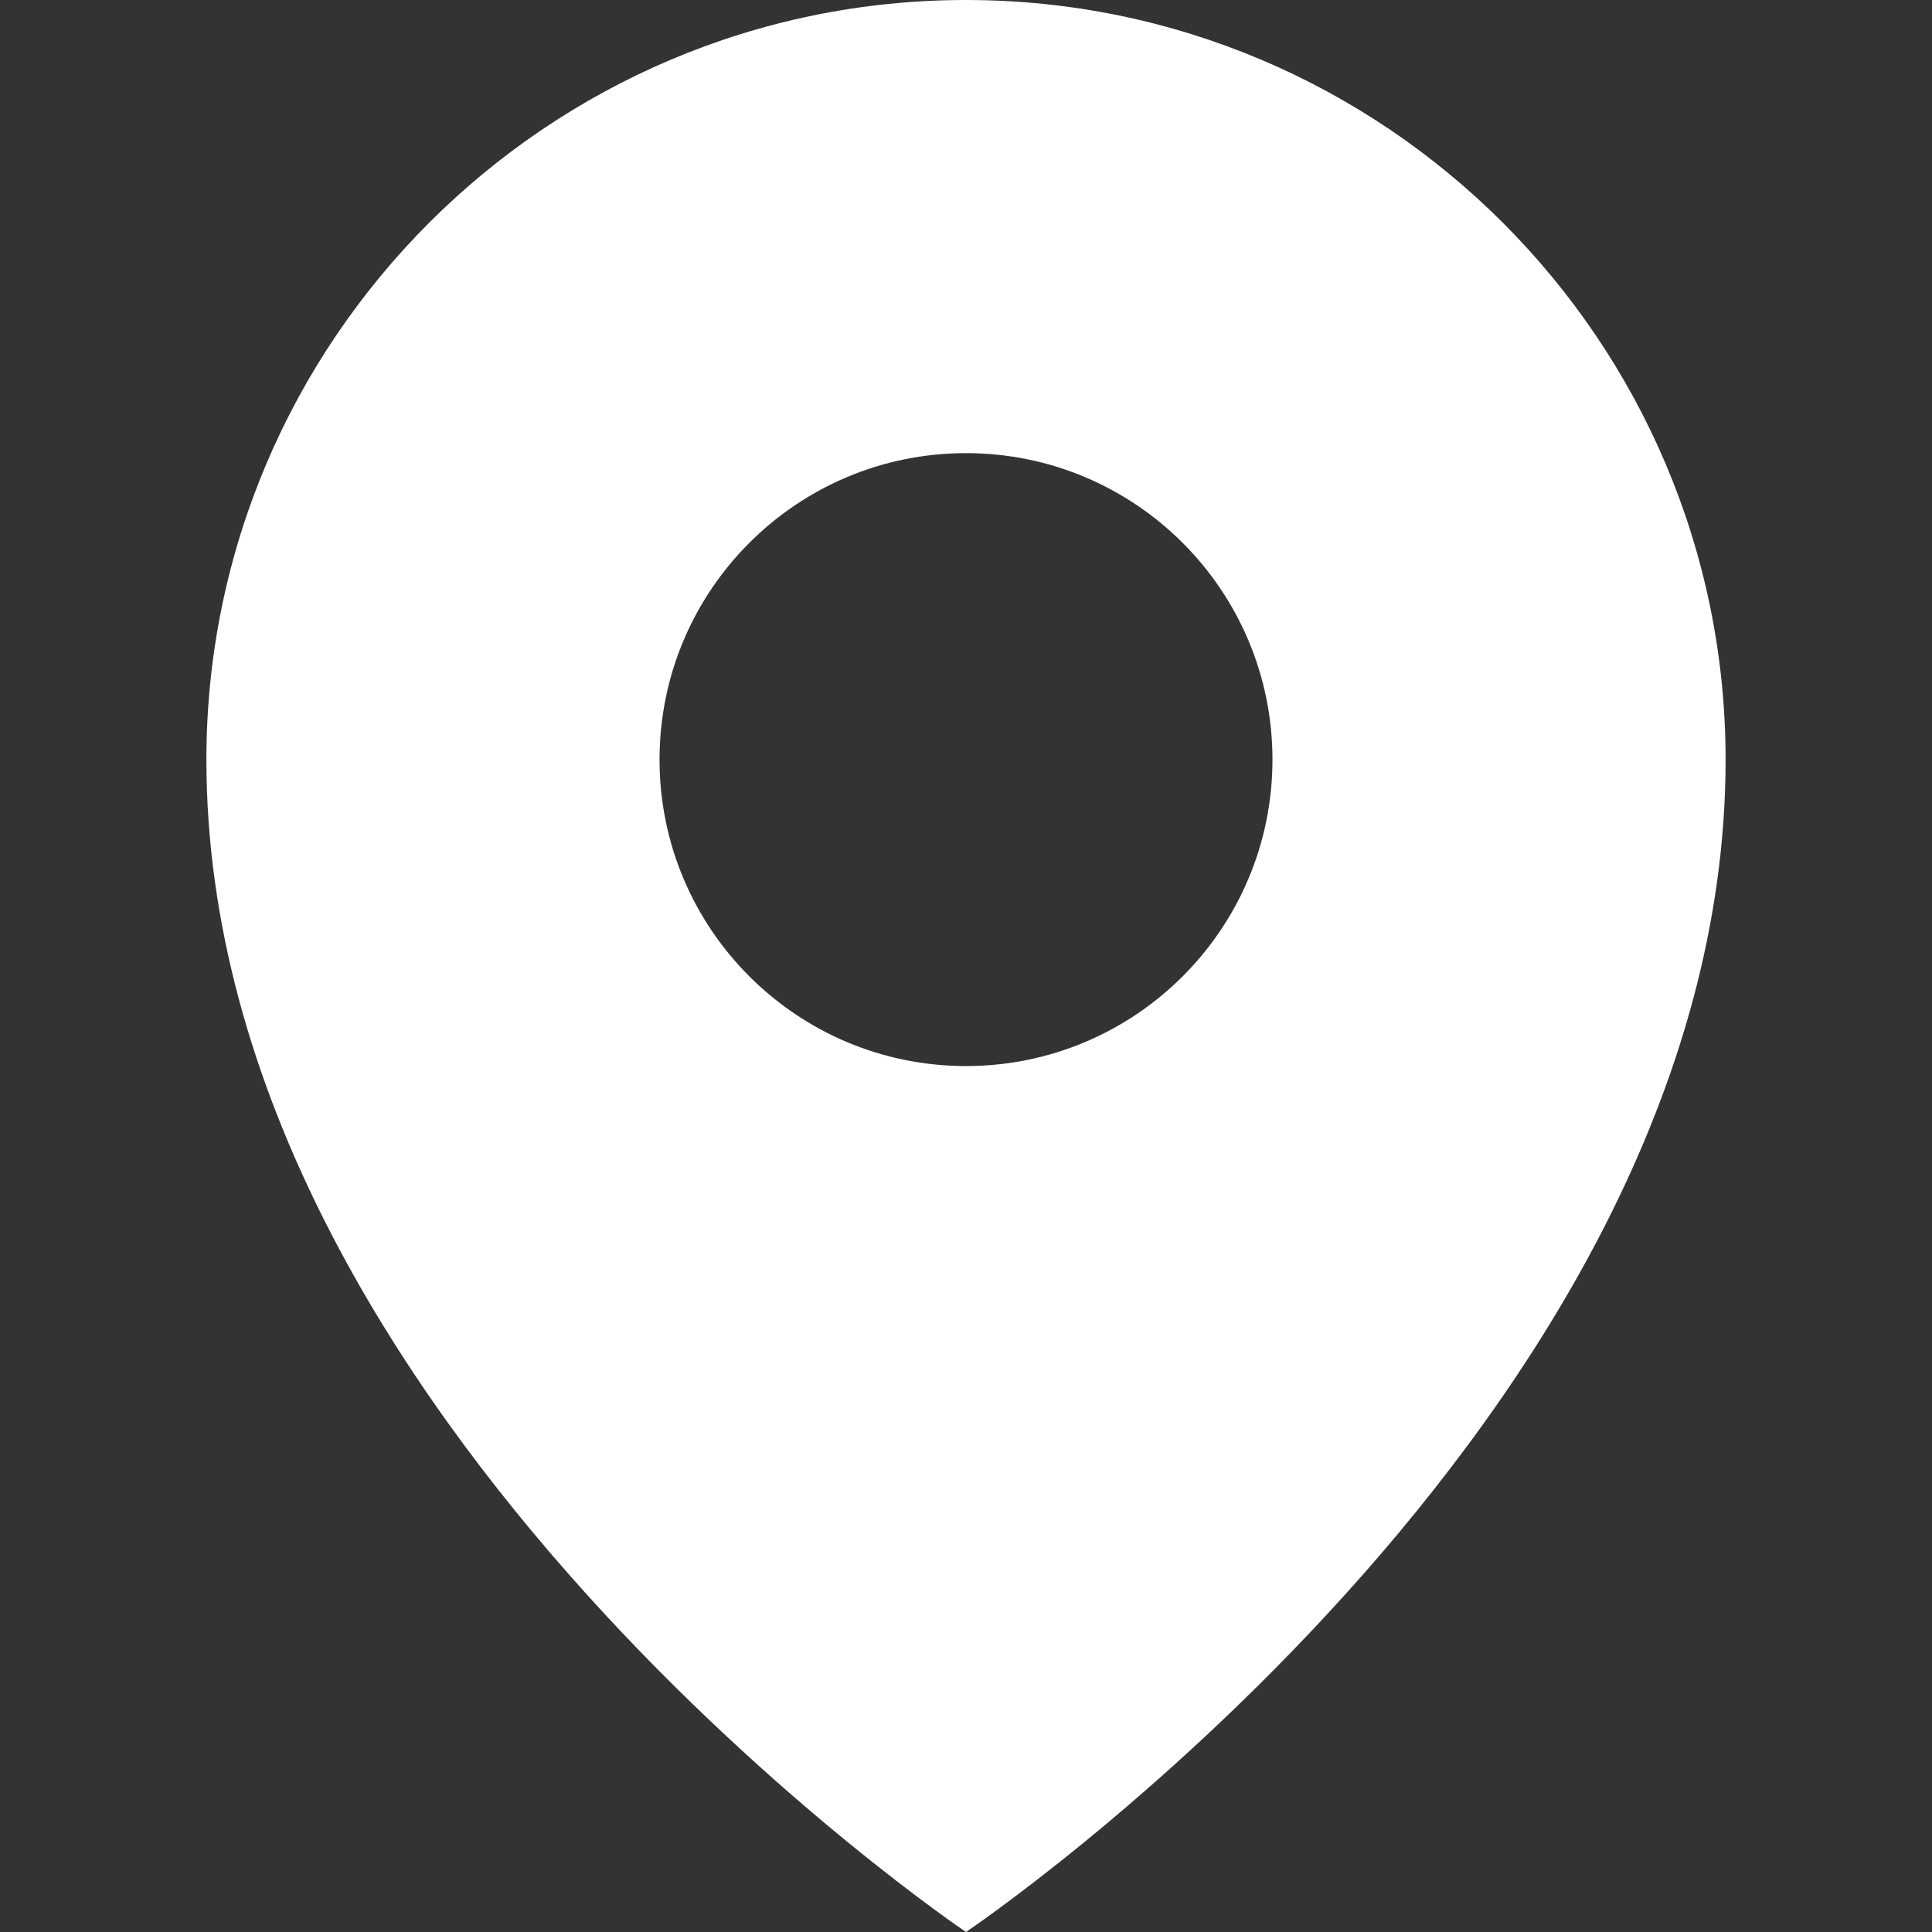 <!--?xml version="1.0" encoding="utf-8"?-->
<!-- Generator: Adobe Illustrator 18.1.1, SVG Export Plug-In . SVG Version: 6.00 Build 0)  -->

<svg version="1.1" id="_x31_0" xmlns="http://www.w3.org/2000/svg" xmlns:xlink="http://www.w3.org/1999/xlink" x="0px" y="0px" viewBox="0 0 512 512" style="width: 32px; height: 32px; opacity: 1;" xml:space="preserve">
<rect x="0" y="0" width="512" height="512" fill="#333333" stroke="none"/>
<style type="text/css">
	.st0{fill:#374149;}
</style>
<g>
	<path class="st0" d="M256,0C145.004,0,54.699,90.305,54.699,201.301C54.699,376.574,256,512,256,512
		s201.301-135.426,201.301-310.699C457.301,90.305,367,0,256,0z M256,282.516c-44.855,0-81.215-36.36-81.215-81.215
		s36.36-81.215,81.215-81.215s81.215,36.36,81.215,81.215S300.855,282.516,256,282.516z" style="fill: rgb(255, 255, 255);"></path>
</g>
</svg>
